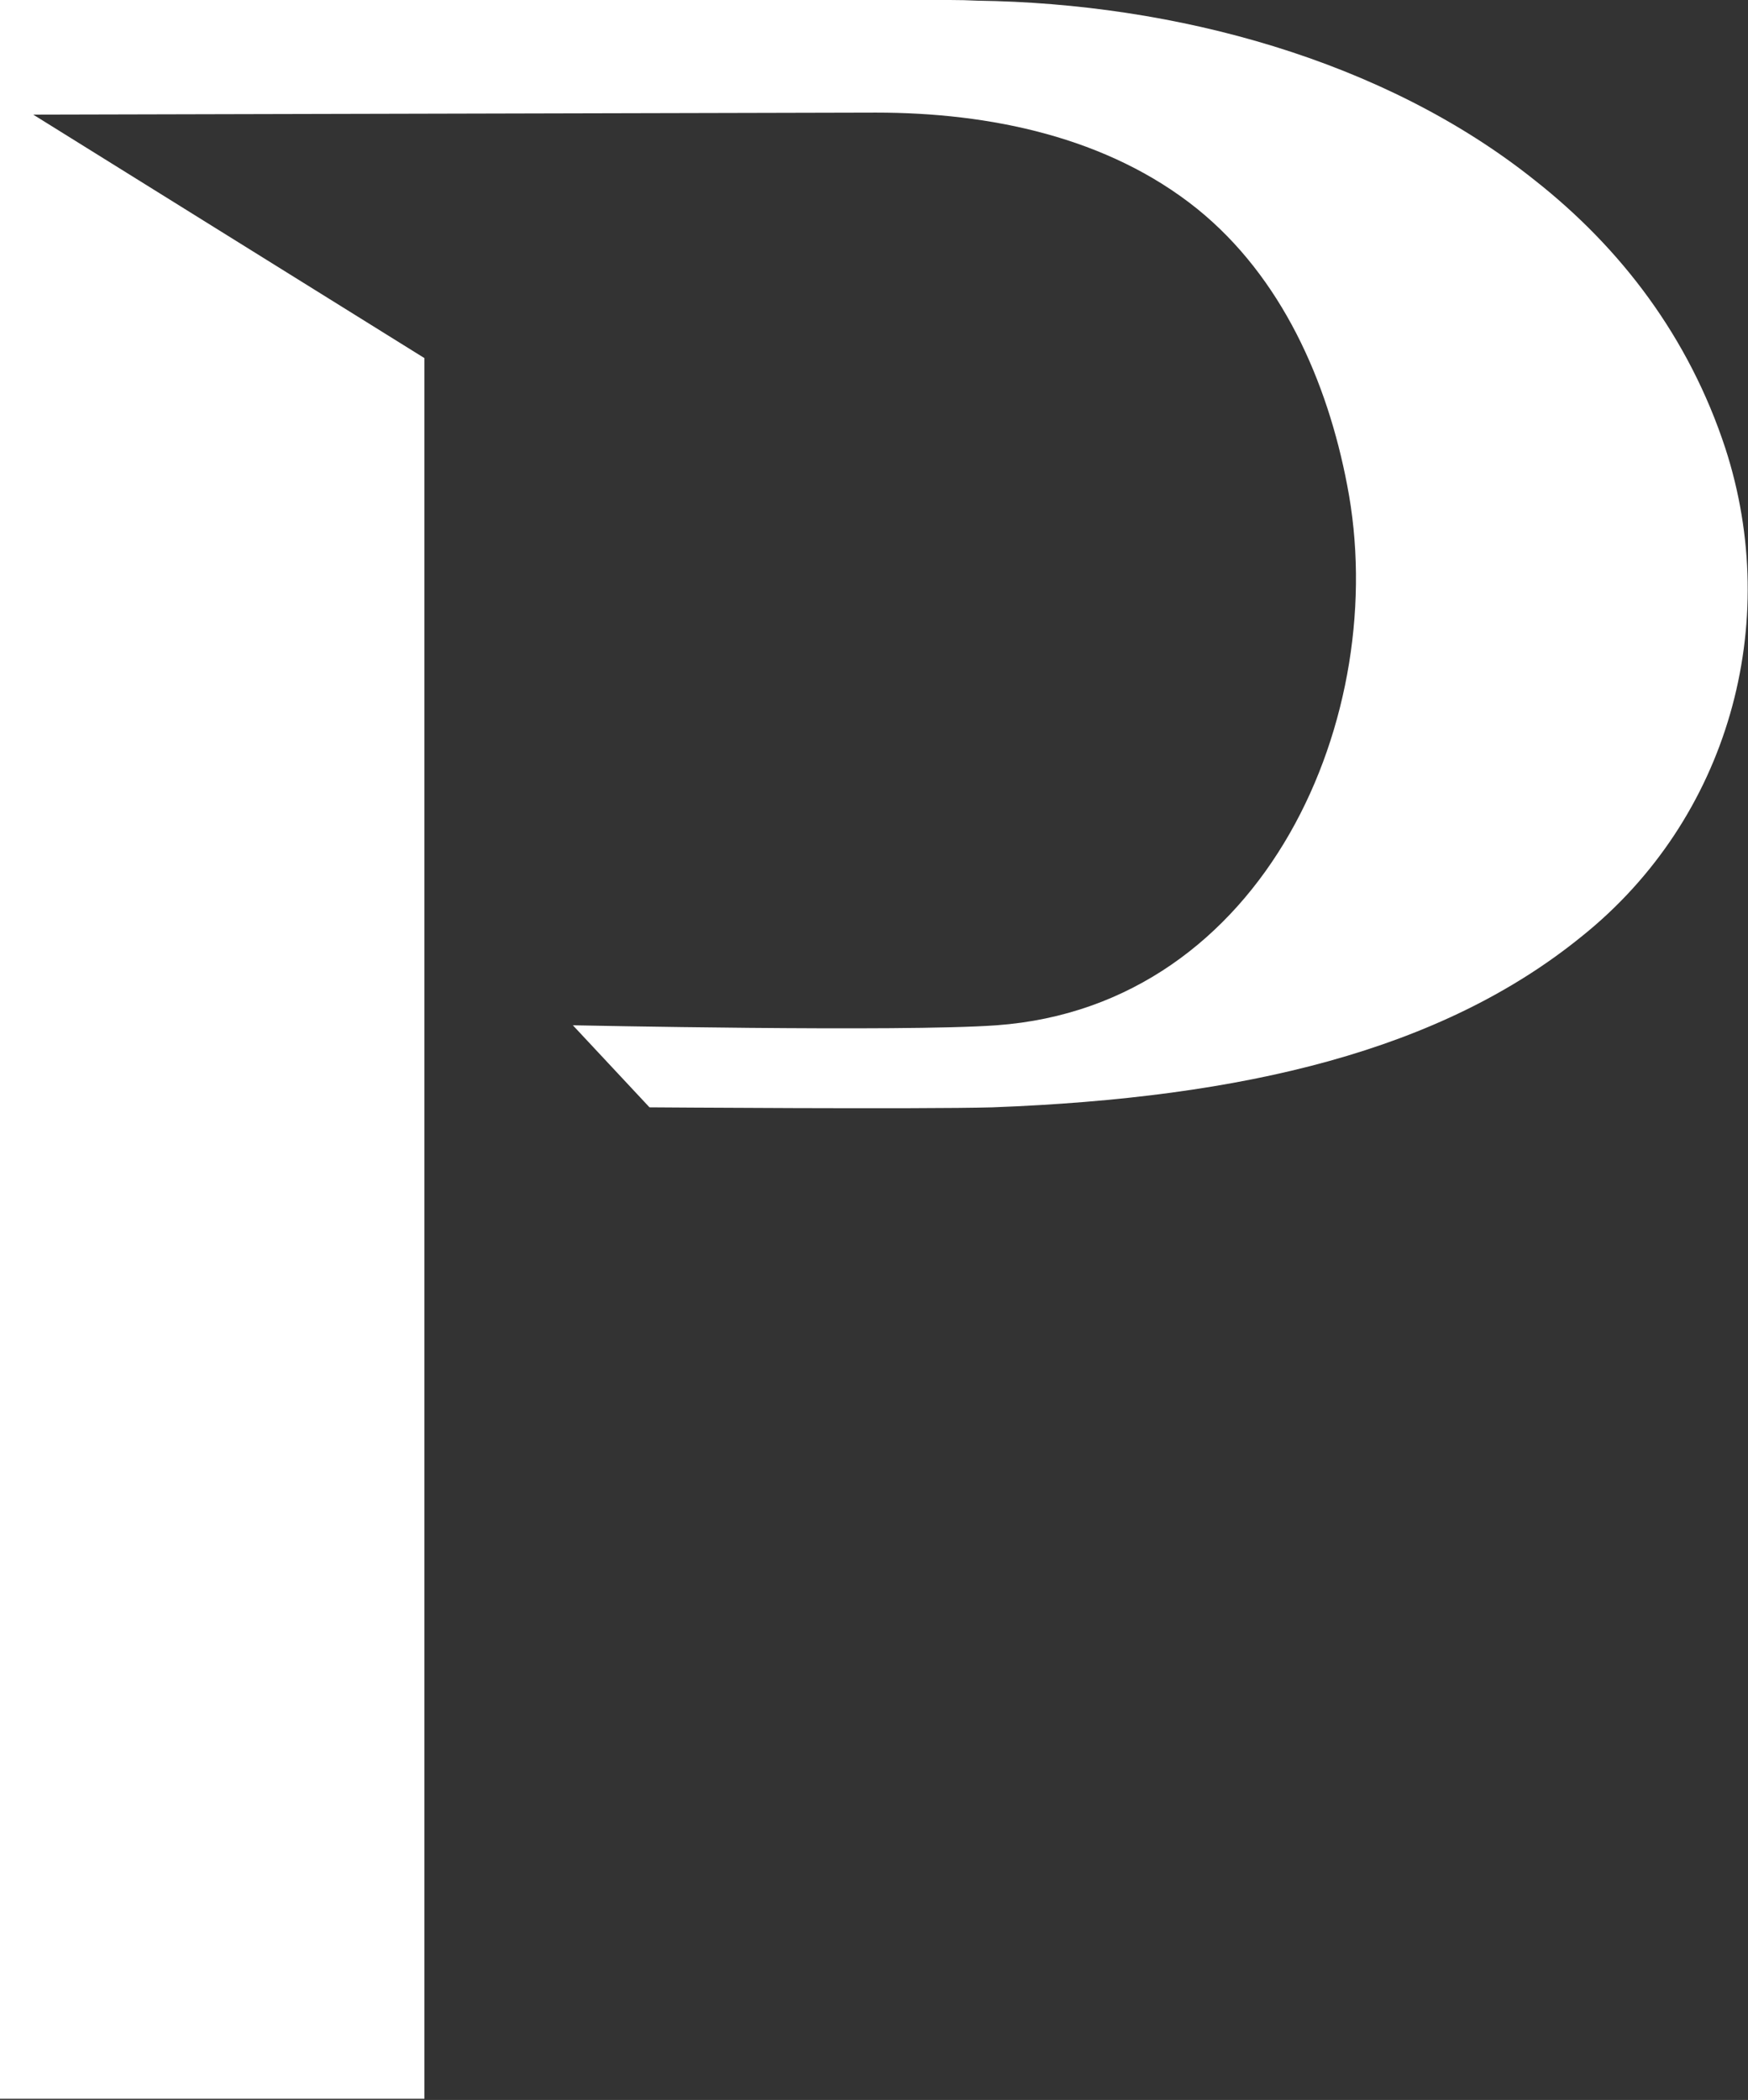 <svg version="1.2" xmlns="http://www.w3.org/2000/svg" viewBox="0 0 1551 1863" width="1551" height="1863">
	<rect x="0" y="0" width="1551" height="1863" fill="#333333" stroke="none"/>
	<title>PAX_BIG</title>
	<style>
		.s0 { fill: #ffffff } 
	</style>
	<g>
		<path class="s0" d="m1530.9 397.7c-32.4-98.7-92.6-177.5-169-237.7-134.1-107.1-319.4-157-494.5-159.4q-12-0.6-24.6-0.6h-842.8v1862h376.6v-1544.3l-347.1-216 747.7-1.8c101.1 0 205.7 21.6 285.1 85.4 75.2 60.8 115.5 153.4 133 244.9 39.7 203.3-72.2 462-311 479.4-84.2 6.1-376 0-376 0l68 72.8c0 0 241.8 1.8 304.4 0 223.7-8.4 398.2-50.5 522.7-151.6 130.6-104.6 178.1-277.3 127.5-433.1z"/>
	</g>
</svg>